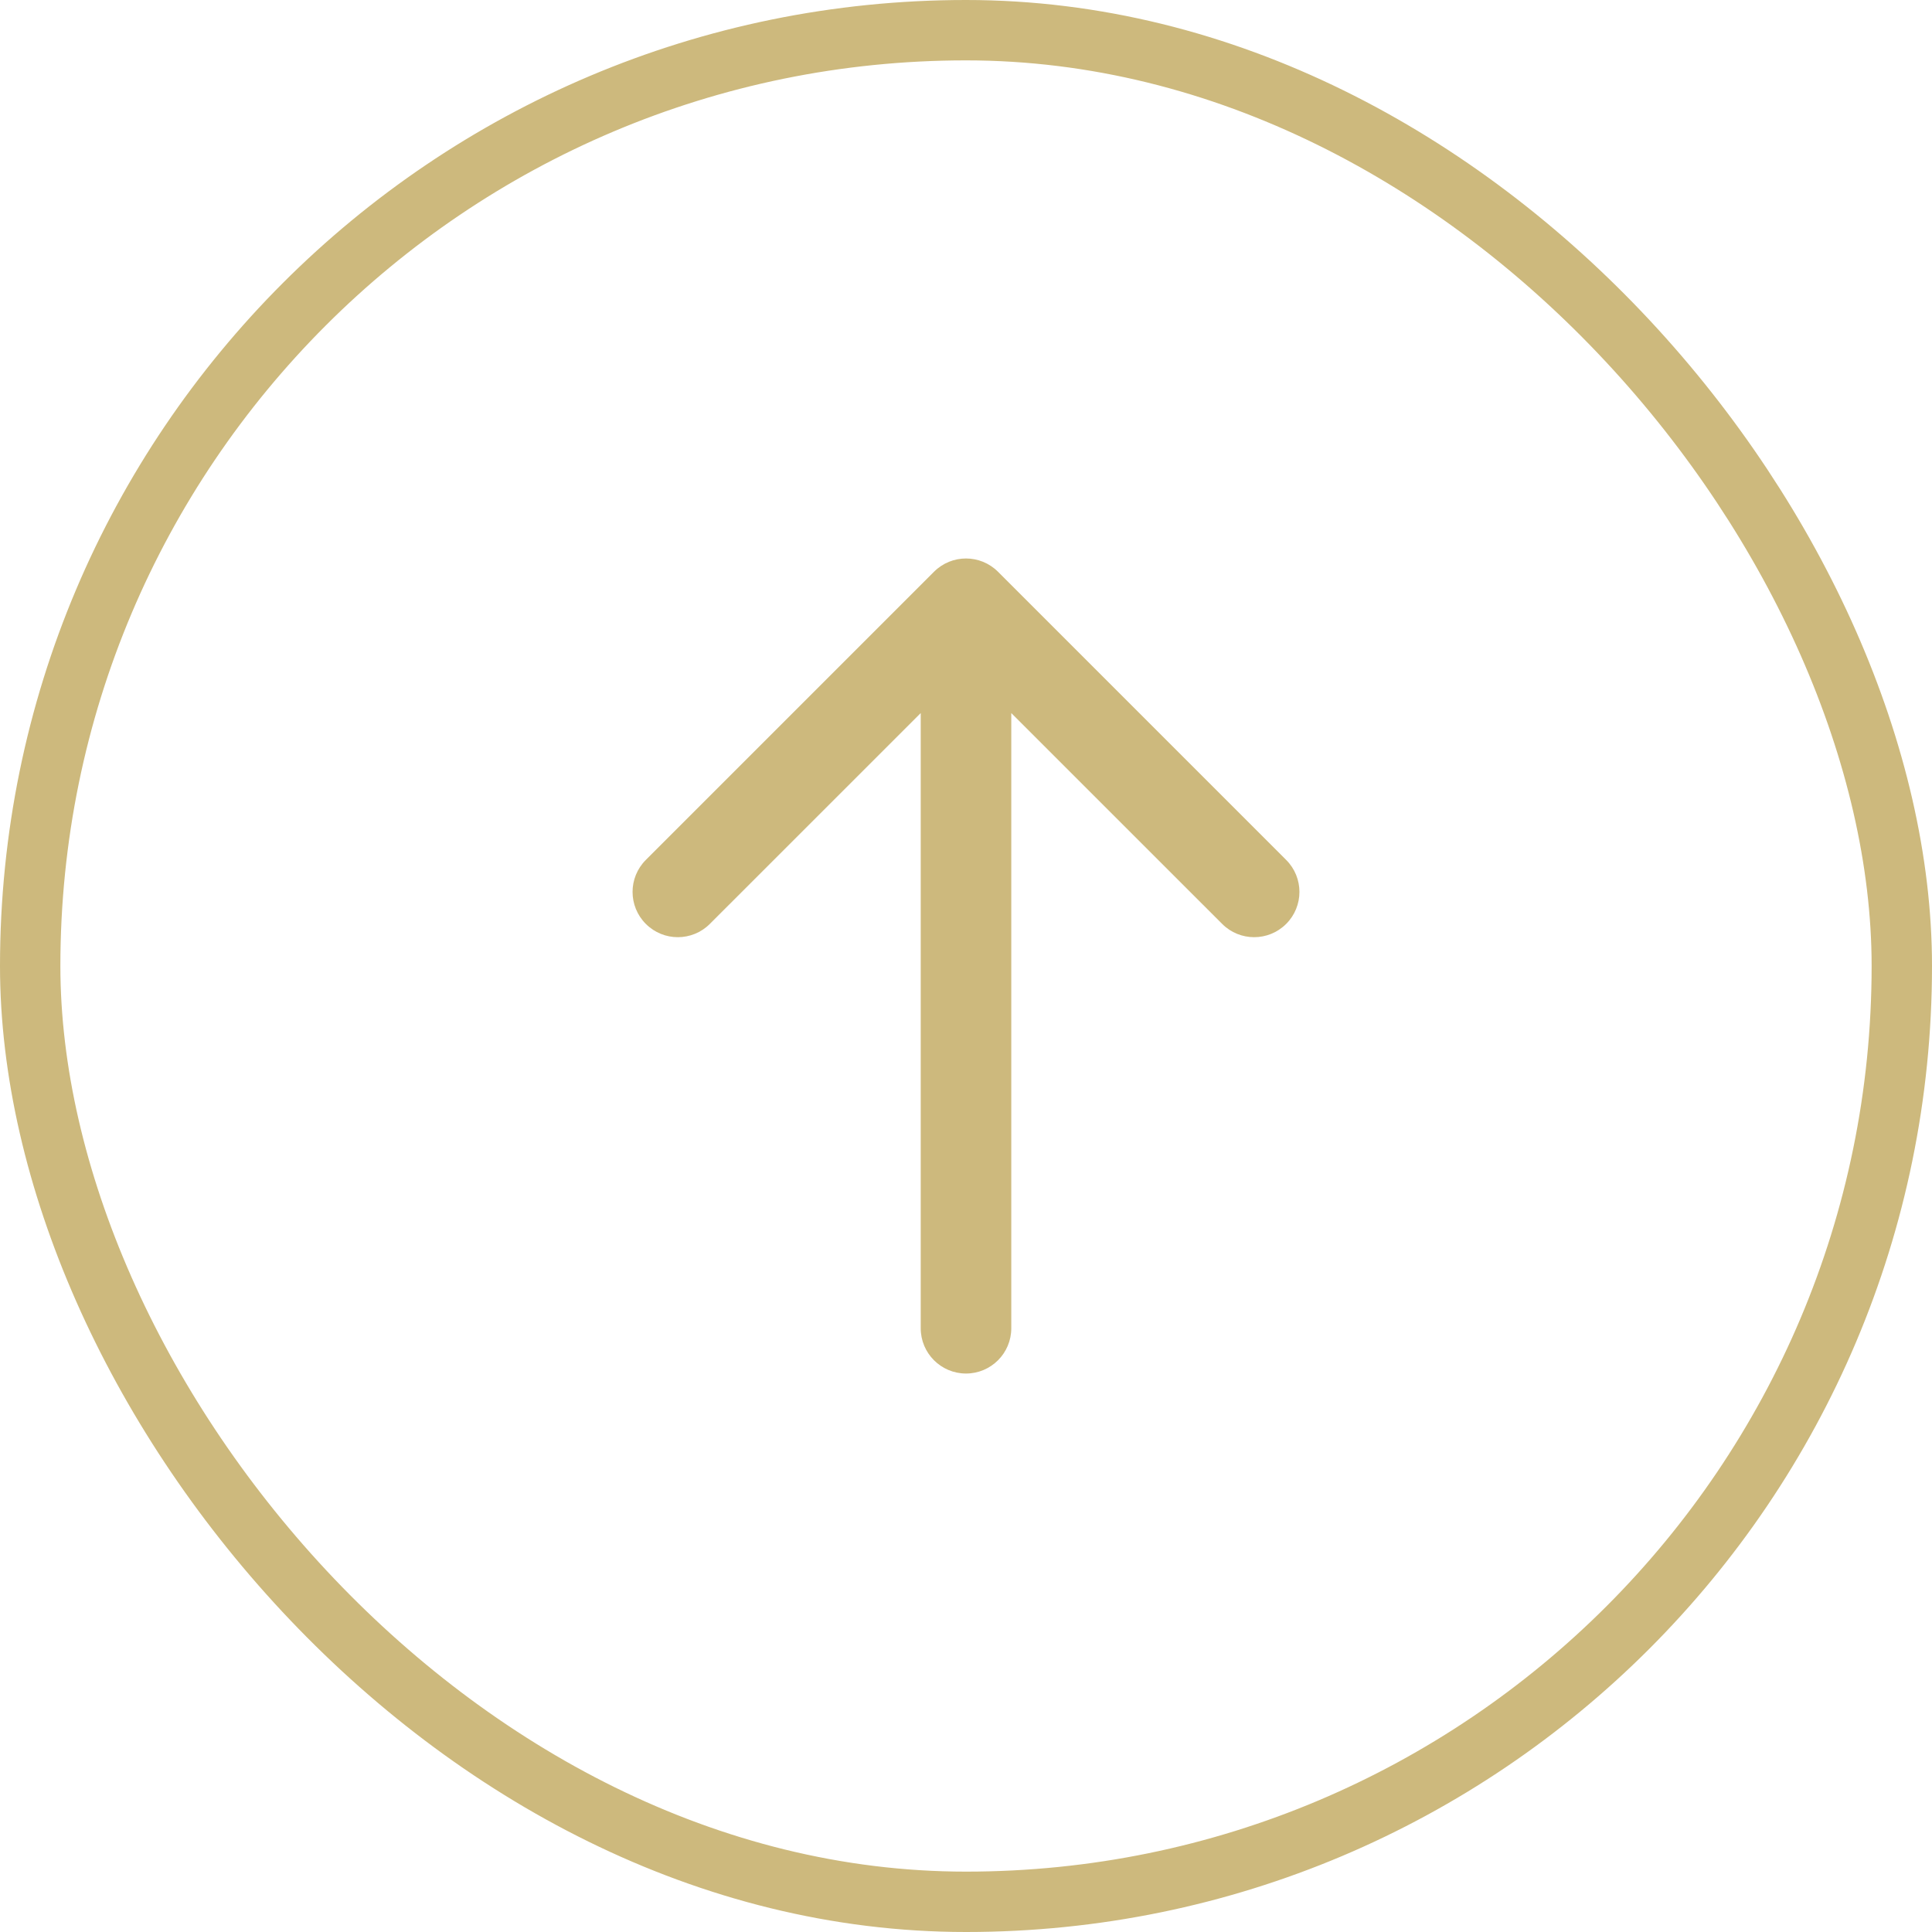 <svg width="32" height="32" viewBox="0 0 32 32" fill="none" xmlns="http://www.w3.org/2000/svg">
<g id="Group 1621">
<path id="Arrow 4" d="M16.75 22C16.75 22.414 16.414 22.75 16 22.75C15.586 22.75 15.25 22.414 15.25 22L16.75 22ZM15.47 9.47C15.763 9.177 16.237 9.177 16.53 9.47L21.303 14.243C21.596 14.536 21.596 15.01 21.303 15.303C21.01 15.596 20.535 15.596 20.243 15.303L16 11.061L11.757 15.303C11.464 15.596 10.99 15.596 10.697 15.303C10.404 15.01 10.404 14.536 10.697 14.243L15.47 9.47ZM15.25 22L15.25 10L16.75 10L16.75 22L15.25 22Z" fill="#CDB97D"/>
<g id="Group 34">
<rect id="Rectangle 39" x="0.5" y="0.5" width="31" height="31" rx="15.5" stroke="#CDB97D"/>
</g>
</g>
</svg>
